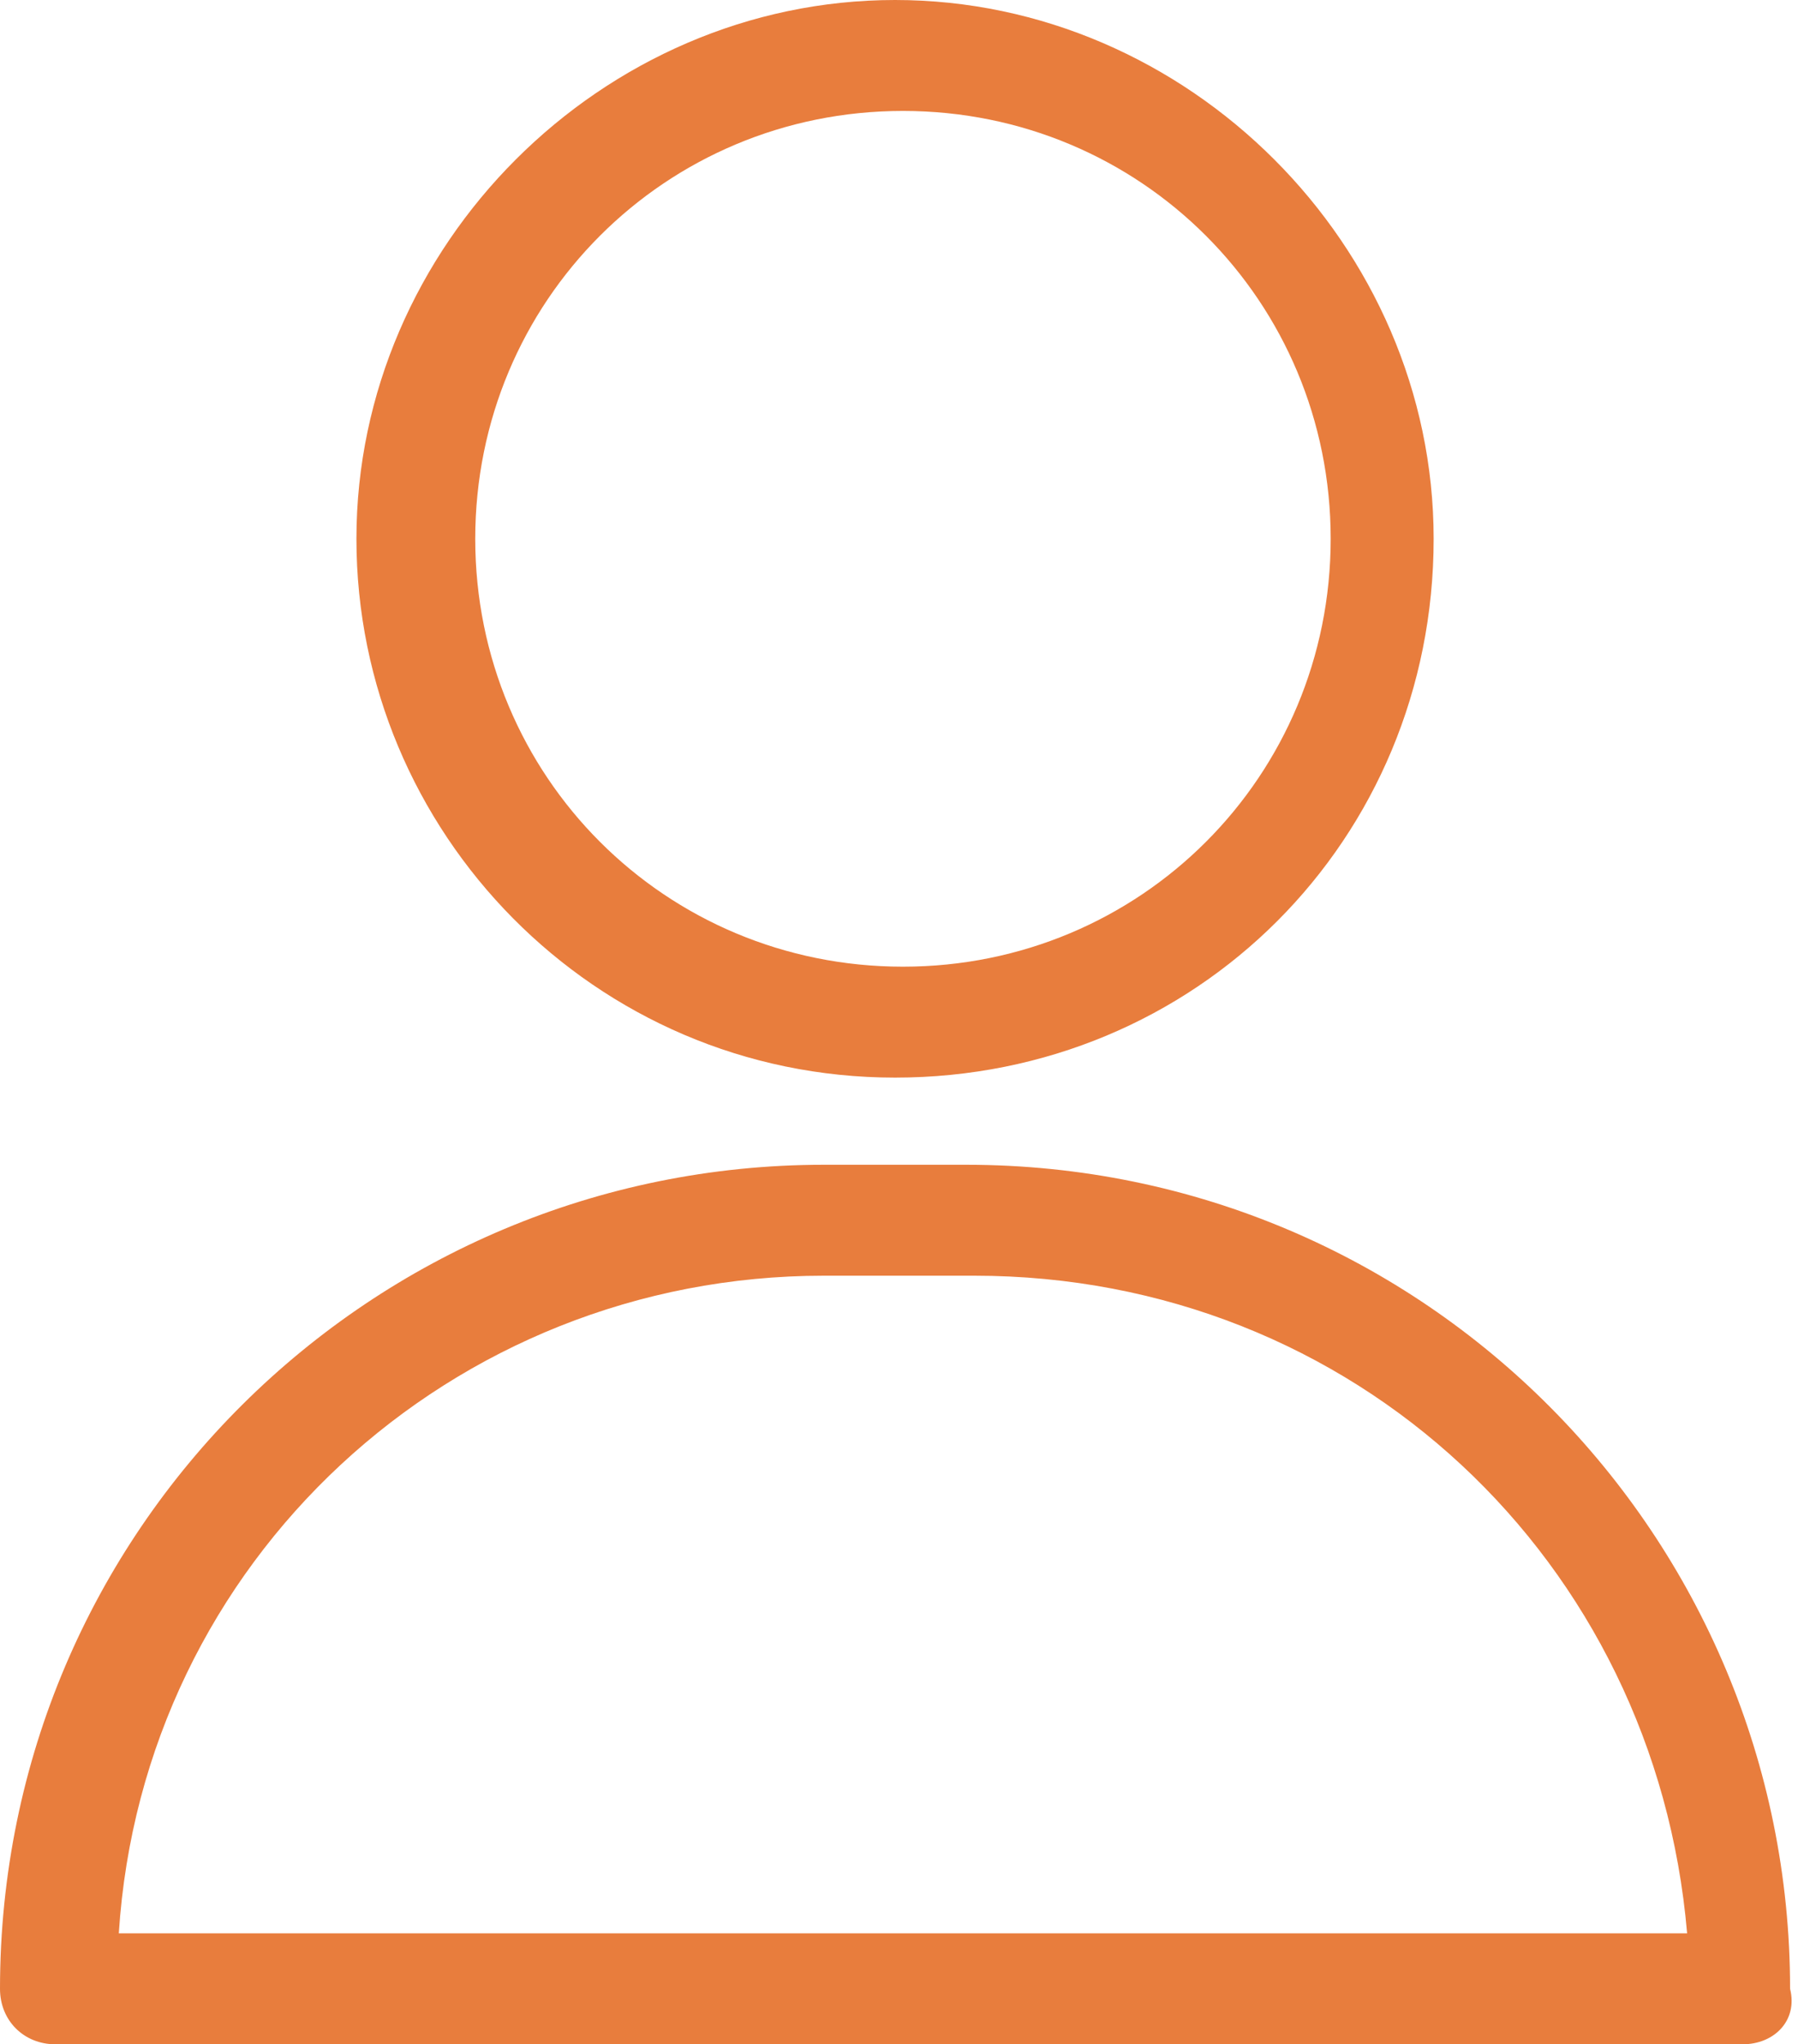 <?xml version="1.0" encoding="utf-8"?>
<!-- Generator: Adobe Illustrator 24.2.1, SVG Export Plug-In . SVG Version: 6.00 Build 0)  -->
<svg version="1.1" id="Ebene_1" xmlns="http://www.w3.org/2000/svg" xmlns:xlink="http://www.w3.org/1999/xlink" x="0px" y="0px"
	 viewBox="0 0 22.7 25.8" style="enable-background:new 0 0 22.7 25.8;" xml:space="preserve">
<style type="text/css">
	.st0{fill:#E87D3D;}
</style>
<g transform="translate(0.4 0.4)">
	<g transform="translate(-15 -10)">
		<g>
			<path class="st0" d="M32.3,16.4c0-3.5-2.9-6.4-6.4-6.4c-3.5,0-6.4,2.9-6.4,6.4s2.9,6.4,6.4,6.4C29.5,22.8,32.3,19.9,32.3,16.4z
				 M20.2,16.4c0-3.2,2.6-5.8,5.8-5.8c3.2,0,5.8,2.6,5.8,5.8s-2.6,5.8-5.8,5.8c0,0,0,0,0,0C22.7,22.2,20.2,19.6,20.2,16.4L20.2,16.4
				z"/>
			<path class="st0" d="M25.9,23.2c-3.8,0-6.8-3.1-6.8-6.8s3.1-6.8,6.8-6.8s6.8,3.1,6.8,6.8v0C32.7,20.2,29.7,23.2,25.9,23.2z
				 M20.6,16.4c0,3,2.4,5.4,5.4,5.4c3,0,5.4-2.4,5.4-5.4c0-3-2.4-5.4-5.4-5.4S20.6,13.4,20.6,16.4L20.6,16.4z"/>
		</g>
		<g>
			<path class="st0" d="M26.8,24.6H25c-5.5,0-10,4.5-10,10c0,0.2,0.1,0.3,0.3,0.3c0,0,0,0,0,0h21.2c0.2,0,0.3-0.1,0.3-0.3
				C36.9,29.1,32.4,24.6,26.8,24.6z M15.6,34.4c0.2-5.1,4.3-9.1,9.4-9.1h1.8c5.1,0,9.2,4,9.4,9.1H15.6z"/>
			<path class="st0" d="M36.6,35.4H15.3c-0.4,0-0.7-0.3-0.7-0.7c0-5.8,4.7-10.4,10.4-10.4h1.8c5.8,0,10.4,4.7,10.4,10.4
				C37.3,35.1,37,35.4,36.6,35.4z M16.1,34h19.8c-0.4-4.7-4.2-8.3-9-8.3H25C20.3,25.7,16.4,29.3,16.1,34z"/>
		</g>
	</g>
</g>
</svg>
